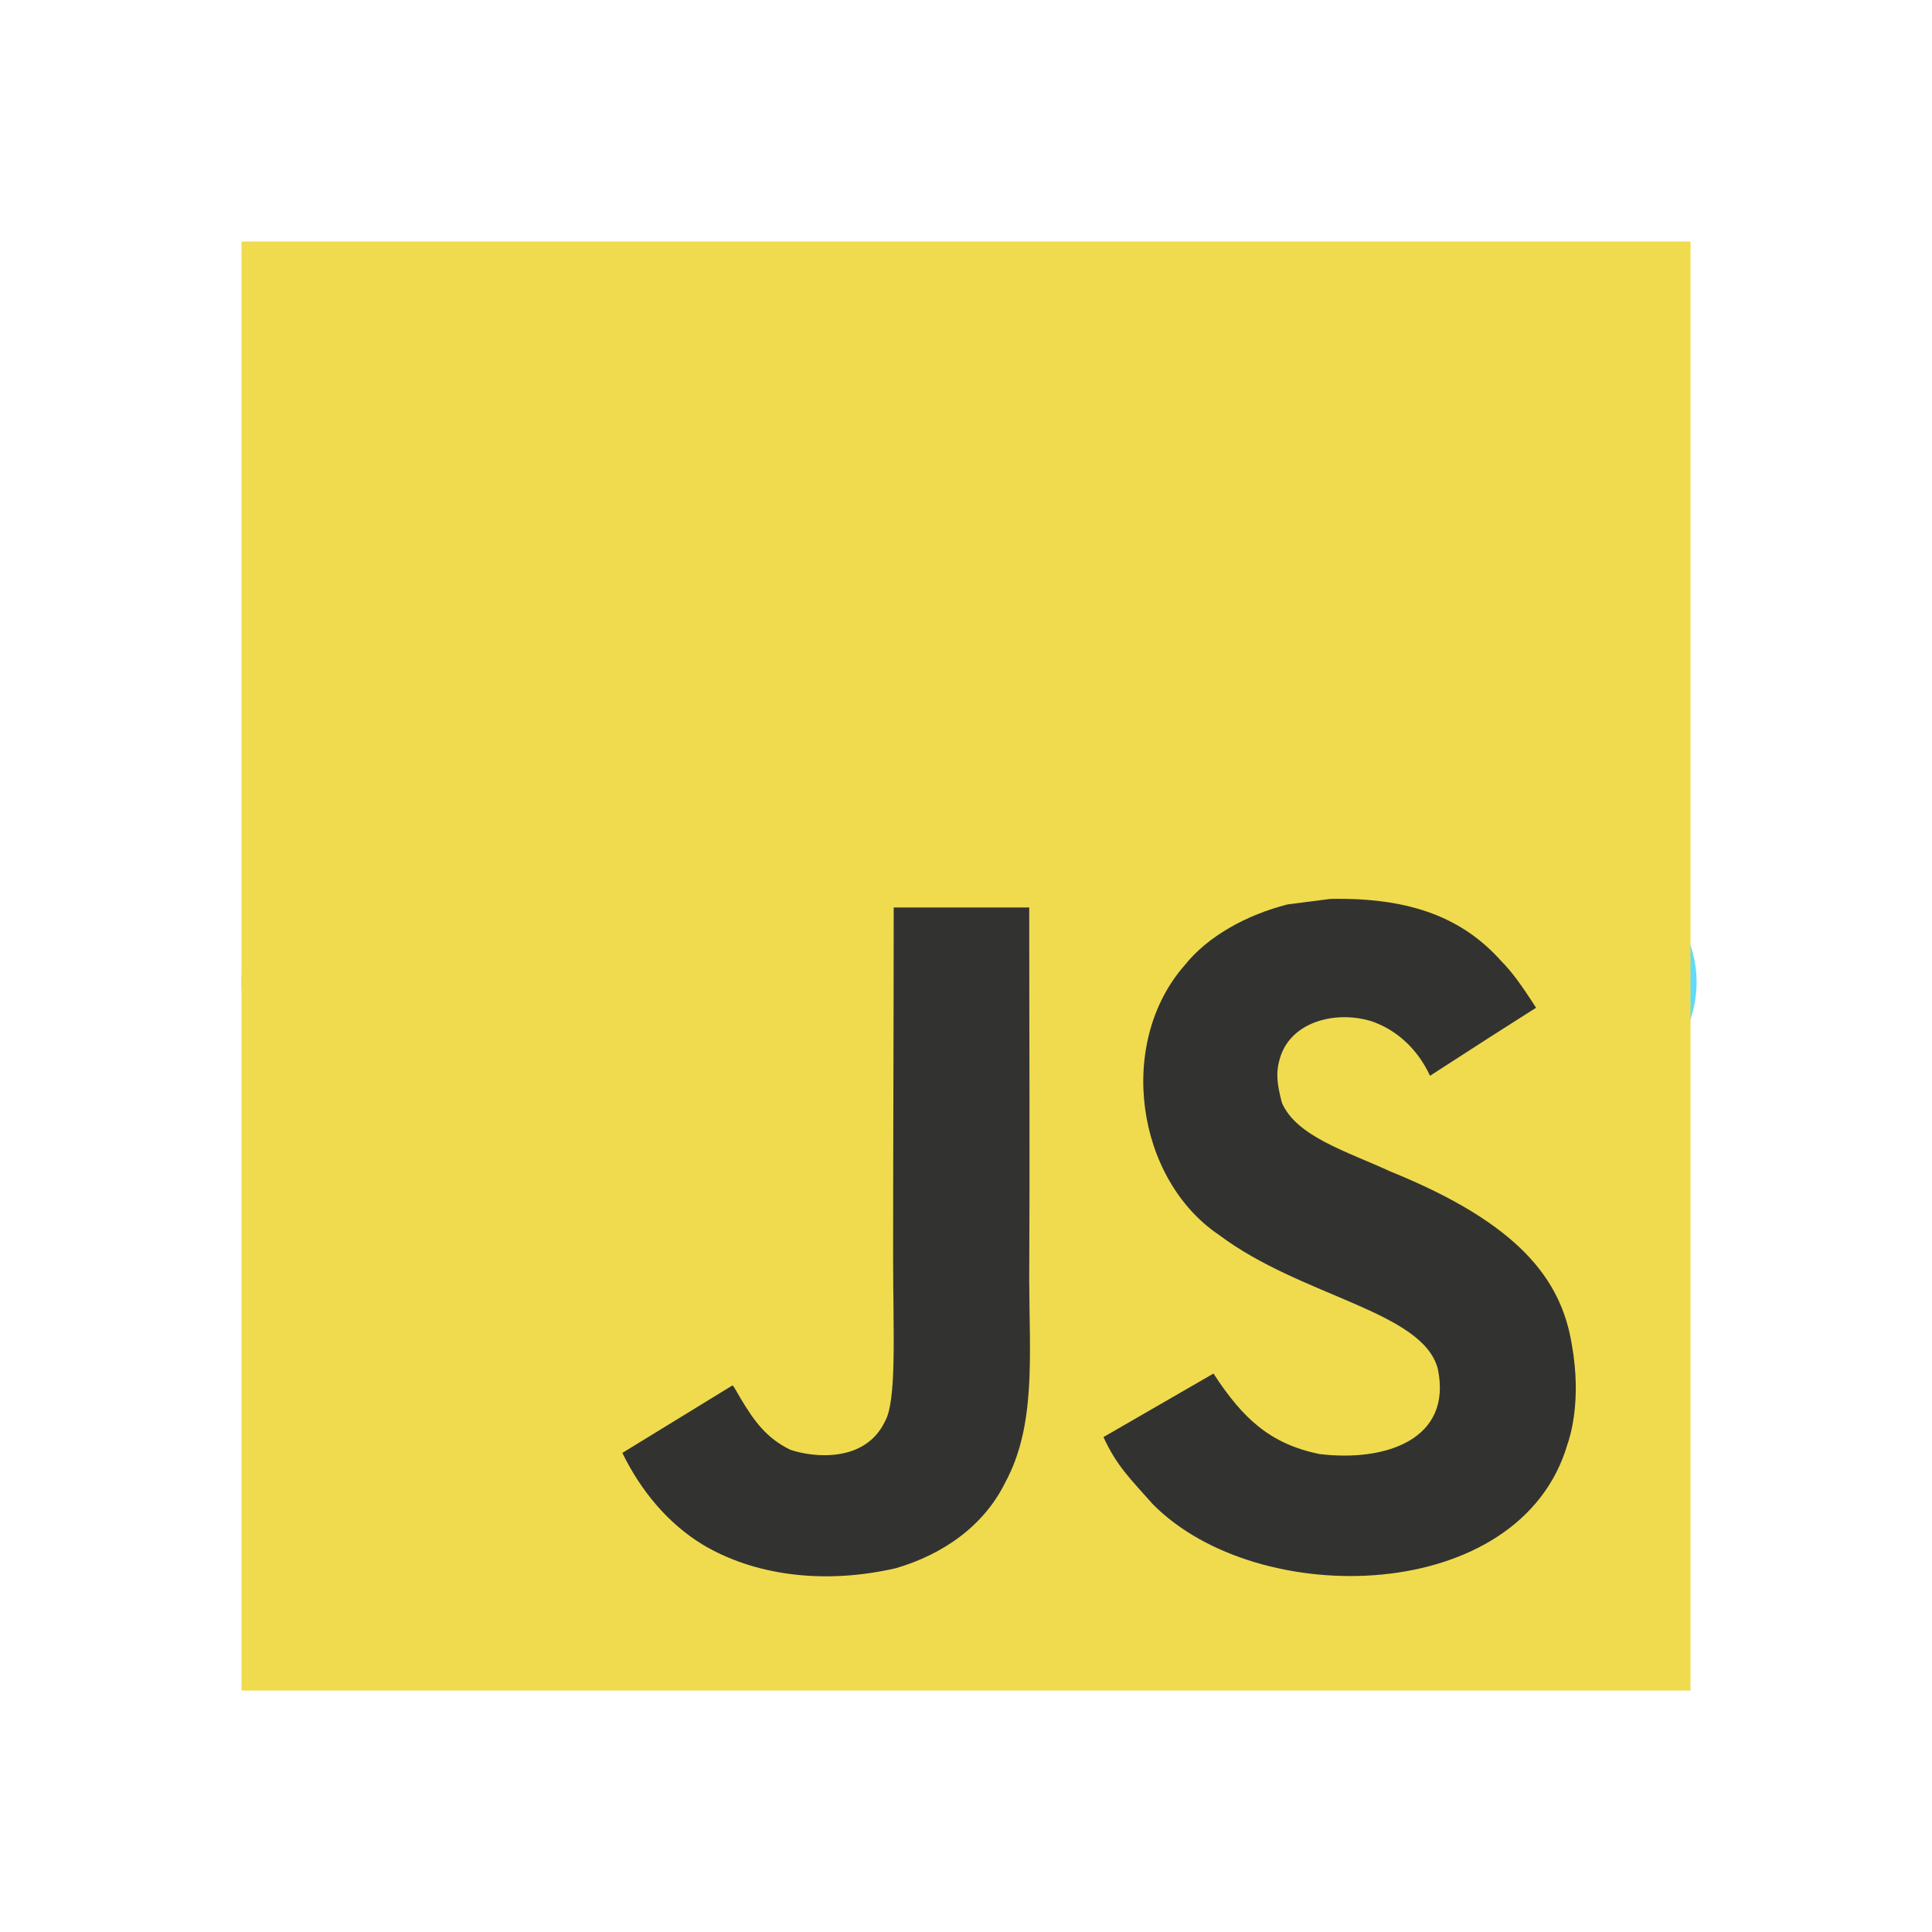 <?xml version="1.0" encoding="UTF-8"?>
<svg xmlns="http://www.w3.org/2000/svg" width="40" height="40" viewBox="0 0 40 40" fill="none">
  <g clip-path="url(#clip0_80_4642)">
    <path d="M35.126 20.336C35.126 18.353 32.627 16.473 28.795 15.307C29.679 11.425 29.286 8.337 27.554 7.348C27.155 7.116 26.689 7.006 26.179 7.006V8.367C26.461 8.367 26.689 8.422 26.879 8.526C27.714 9.002 28.076 10.815 27.794 13.146C27.726 13.72 27.616 14.324 27.481 14.941C26.277 14.648 24.963 14.422 23.581 14.275C22.753 13.146 21.893 12.121 21.027 11.224C23.029 9.374 24.908 8.361 26.185 8.361V7C24.496 7 22.286 8.196 20.051 10.271C17.815 8.209 15.605 7.024 13.916 7.024V8.386C15.187 8.386 17.072 9.393 19.074 11.23C18.215 12.127 17.355 13.146 16.538 14.275C15.15 14.422 13.836 14.648 12.633 14.947C12.492 14.336 12.387 13.745 12.313 13.177C12.025 10.845 12.381 9.033 13.21 8.55C13.394 8.44 13.634 8.392 13.916 8.392V7.031C13.4 7.031 12.934 7.14 12.528 7.372C10.803 8.361 10.416 11.443 11.306 15.313C7.487 16.485 5 18.359 5 20.336C5 22.32 7.499 24.2 11.331 25.366C10.447 29.248 10.84 32.336 12.571 33.325C12.97 33.557 13.437 33.667 13.953 33.667C15.642 33.667 17.852 32.47 20.087 30.395C22.323 32.458 24.533 33.642 26.222 33.642C26.738 33.642 27.204 33.532 27.61 33.3C29.335 32.312 29.722 29.229 28.832 25.36C32.639 24.194 35.126 22.314 35.126 20.336ZM27.131 16.265C26.904 17.053 26.621 17.864 26.302 18.676C26.05 18.188 25.786 17.7 25.497 17.211C25.215 16.723 24.914 16.247 24.613 15.783C25.485 15.911 26.326 16.07 27.131 16.265ZM24.318 22.766C23.839 23.59 23.348 24.371 22.838 25.097C21.924 25.177 20.996 25.219 20.063 25.219C19.136 25.219 18.208 25.177 17.3 25.103C16.79 24.377 16.293 23.602 15.814 22.784C15.347 21.984 14.923 21.173 14.536 20.355C14.917 19.537 15.347 18.719 15.807 17.919C16.286 17.095 16.778 16.314 17.287 15.588C18.202 15.508 19.13 15.466 20.063 15.466C20.99 15.466 21.917 15.508 22.826 15.582C23.336 16.308 23.833 17.083 24.312 17.901C24.779 18.701 25.203 19.512 25.589 20.33C25.203 21.148 24.779 21.966 24.318 22.766ZM26.302 21.972C26.633 22.79 26.916 23.608 27.149 24.401C26.345 24.597 25.497 24.762 24.619 24.89C24.92 24.42 25.221 23.938 25.503 23.443C25.786 22.955 26.05 22.46 26.302 21.972ZM20.075 28.485C19.504 27.899 18.933 27.246 18.368 26.532C18.921 26.556 19.486 26.574 20.057 26.574C20.634 26.574 21.205 26.562 21.764 26.532C21.211 27.246 20.64 27.899 20.075 28.485ZM15.507 24.89C14.635 24.762 13.793 24.603 12.989 24.407C13.216 23.62 13.499 22.808 13.818 21.997C14.07 22.485 14.334 22.973 14.622 23.461C14.911 23.95 15.206 24.426 15.507 24.89ZM20.044 12.188C20.616 12.774 21.187 13.427 21.752 14.141C21.199 14.117 20.634 14.098 20.063 14.098C19.486 14.098 18.915 14.111 18.356 14.141C18.909 13.427 19.48 12.774 20.044 12.188ZM15.5 15.783C15.2 16.253 14.899 16.735 14.616 17.23C14.334 17.718 14.07 18.206 13.818 18.695C13.486 17.877 13.204 17.059 12.97 16.265C13.775 16.076 14.622 15.911 15.5 15.783ZM9.943 23.425C7.769 22.503 6.363 21.295 6.363 20.336C6.363 19.378 7.769 18.163 9.943 17.248C10.471 17.022 11.049 16.821 11.644 16.631C11.994 17.828 12.455 19.073 13.026 20.349C12.461 21.618 12.006 22.857 11.663 24.047C11.055 23.858 10.477 23.651 9.943 23.425ZM13.247 32.147C12.412 31.671 12.049 29.858 12.332 27.526C12.399 26.953 12.51 26.348 12.645 25.732C13.849 26.025 15.163 26.251 16.544 26.397C17.373 27.526 18.233 28.552 19.099 29.449C17.097 31.299 15.218 32.312 13.941 32.312C13.664 32.306 13.431 32.251 13.247 32.147ZM27.812 27.496C28.101 29.828 27.745 31.64 26.916 32.123C26.732 32.232 26.492 32.281 26.21 32.281C24.939 32.281 23.053 31.274 21.052 29.437C21.911 28.54 22.771 27.52 23.588 26.391C24.975 26.245 26.29 26.019 27.493 25.72C27.634 26.336 27.745 26.928 27.812 27.496ZM30.177 23.425C29.648 23.651 29.071 23.852 28.476 24.041C28.125 22.845 27.665 21.6 27.094 20.324C27.659 19.055 28.113 17.816 28.457 16.625C29.065 16.815 29.642 17.022 30.183 17.248C32.356 18.17 33.763 19.378 33.763 20.336C33.756 21.295 32.35 22.509 30.177 23.425Z" fill="#61DAFB"></path>
    <path d="M20.057 23.126C21.607 23.126 22.863 21.877 22.863 20.336C22.863 18.796 21.607 17.547 20.057 17.547C18.507 17.547 17.25 18.796 17.25 20.336C17.25 21.877 18.507 23.126 20.057 23.126Z" fill="#61DAFB"></path>
    <g clip-path="url(#clip1_80_4642)">
      <path d="M5 5H35V35H5V5Z" fill="#F0DB4F"></path>
      <path d="M32.544 27.845C32.325 26.476 31.432 25.327 28.789 24.255C27.87 23.833 26.847 23.53 26.542 22.835C26.433 22.43 26.419 22.201 26.487 21.956C26.684 21.161 27.634 20.913 28.387 21.141C28.872 21.303 29.331 21.677 29.607 22.273C30.902 21.434 30.899 21.44 31.803 20.864C31.472 20.351 31.295 20.114 31.079 19.895C30.3 19.025 29.239 18.577 27.543 18.611C27.249 18.648 26.952 18.688 26.659 18.725C25.812 18.939 25.005 19.384 24.531 19.98C23.111 21.591 23.516 24.412 25.244 25.572C26.947 26.85 29.448 27.141 29.767 28.335C30.078 29.799 28.692 30.272 27.314 30.104C26.299 29.893 25.735 29.376 25.124 28.438C24.001 29.088 24.001 29.088 22.846 29.753C23.12 30.352 23.408 30.623 23.867 31.142C26.04 33.346 31.478 33.238 32.453 29.901C32.493 29.787 32.755 29.023 32.544 27.845ZM21.309 18.788H18.503C18.503 21.212 18.491 23.619 18.491 26.043C18.491 27.585 18.571 29 18.32 29.433C17.91 30.286 16.846 30.181 16.361 30.015C15.868 29.773 15.617 29.428 15.326 28.94C15.246 28.8 15.186 28.692 15.166 28.683C14.405 29.148 13.646 29.616 12.885 30.081C13.264 30.859 13.823 31.535 14.539 31.974C15.608 32.616 17.045 32.813 18.548 32.468C19.526 32.182 20.37 31.592 20.812 30.694C21.451 29.516 21.314 28.09 21.309 26.513C21.323 23.941 21.309 21.369 21.309 18.788Z" fill="#323330"></path>
    </g>
  </g>
  <defs>
    <clipPath id="clip0_80_4642">
      <rect width="40" height="40" fill="white"></rect>
    </clipPath>
    <clipPath id="clip1_80_4642">
      <rect width="30" height="30" fill="white" transform="translate(5 5)"></rect>
    </clipPath>
  </defs>
</svg>
